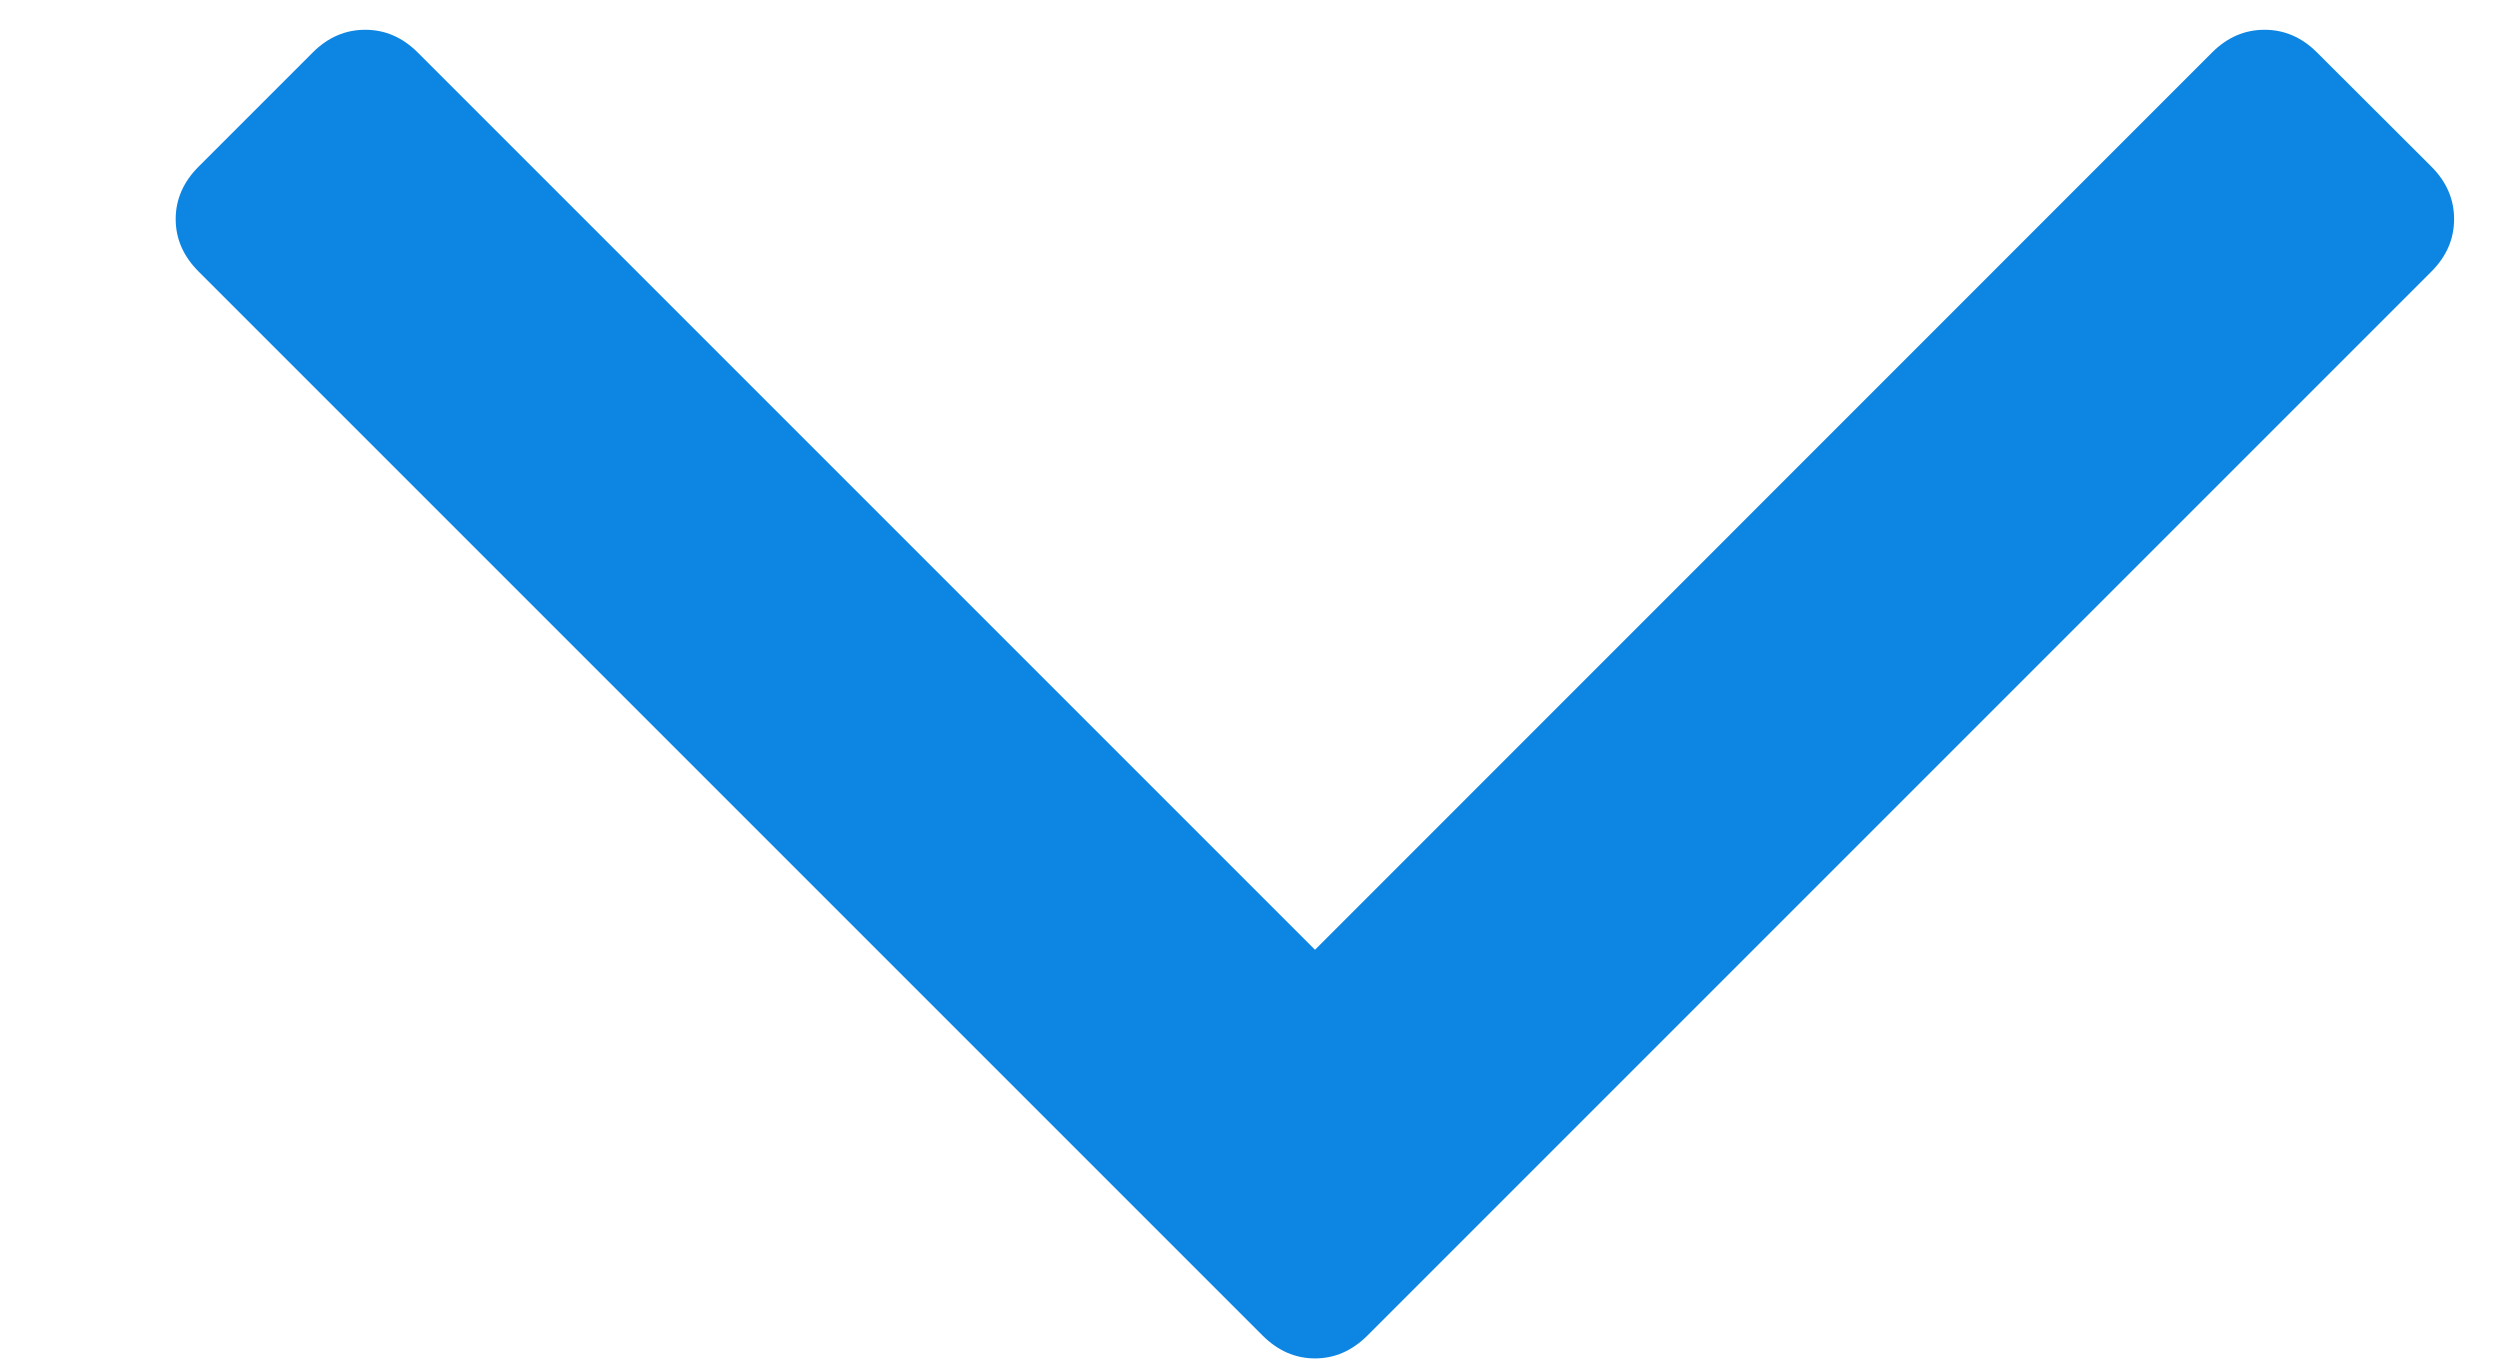 <?xml version="1.0" encoding="UTF-8"?>
<svg width="11px" height="6px" viewBox="0 0 11 6" version="1.1" xmlns="http://www.w3.org/2000/svg" xmlns:xlink="http://www.w3.org/1999/xlink">
    <title></title>
    <g id="Page-1" stroke="none" stroke-width="1" fill="none" fill-rule="evenodd">
        <g id="New-Desktop" transform="translate(-1235, -543)" fill="#0D85E2" fill-rule="nonzero">
            <g id="Header-Form" transform="translate(135, 332)">
                <g id="Form" transform="translate(545, 44)">
                    <path d="M560.786,172.977 C560.873,172.977 560.95,172.943 561.017,172.876 L561.017,172.876 L565.698,168.195 C565.765,168.128 565.798,168.051 565.798,167.964 C565.798,167.877 565.765,167.8 565.698,167.733 L565.698,167.733 L565.195,167.231 C565.128,167.164 565.051,167.131 564.964,167.131 C564.877,167.131 564.8,167.164 564.733,167.231 L564.733,167.231 L560.786,171.179 L556.838,167.231 C556.771,167.164 556.694,167.131 556.607,167.131 C556.52,167.131 556.443,167.164 556.376,167.231 L556.376,167.231 L555.874,167.733 C555.807,167.8 555.773,167.877 555.773,167.964 C555.773,168.051 555.807,168.128 555.874,168.195 L555.874,168.195 L560.555,172.876 C560.622,172.943 560.699,172.977 560.786,172.977 Z" id=""></path>
                </g>
            </g>
        </g>
    </g>
</svg>